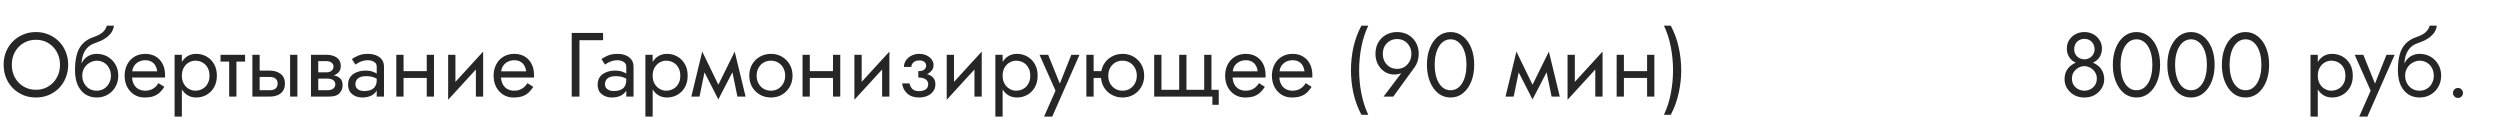 <?xml version="1.0" encoding="UTF-8"?> <svg xmlns="http://www.w3.org/2000/svg" width="440" height="23" viewBox="0 0 440 23" fill="none"> <path d="M2.08 11.4C2.08 10.557 2.261 9.805 2.624 9.144C2.997 8.483 3.504 7.96 4.144 7.576C4.784 7.192 5.509 7 6.32 7C7.141 7 7.867 7.192 8.496 7.576C9.136 7.96 9.637 8.483 10 9.144C10.373 9.805 10.56 10.557 10.56 11.4C10.56 12.243 10.373 12.995 10 13.656C9.637 14.317 9.136 14.84 8.496 15.224C7.867 15.608 7.141 15.8 6.32 15.8C5.509 15.8 4.784 15.608 4.144 15.224C3.504 14.84 2.997 14.317 2.624 13.656C2.261 12.995 2.08 12.243 2.08 11.4ZM0.64 11.4C0.64 12.211 0.779 12.968 1.056 13.672C1.344 14.376 1.744 14.989 2.256 15.512C2.768 16.024 3.371 16.429 4.064 16.728C4.757 17.016 5.509 17.16 6.32 17.16C7.141 17.16 7.893 17.016 8.576 16.728C9.269 16.429 9.872 16.024 10.384 15.512C10.896 14.989 11.291 14.376 11.568 13.672C11.856 12.968 12 12.211 12 11.4C12 10.579 11.856 9.821 11.568 9.128C11.291 8.424 10.896 7.816 10.384 7.304C9.872 6.781 9.269 6.376 8.576 6.088C7.893 5.789 7.141 5.64 6.32 5.64C5.509 5.64 4.757 5.789 4.064 6.088C3.371 6.376 2.768 6.781 2.256 7.304C1.744 7.816 1.344 8.424 1.056 9.128C0.779 9.821 0.64 10.579 0.64 11.4ZM17.009 10.68C17.489 10.68 17.915 10.792 18.289 11.016C18.673 11.24 18.971 11.555 19.185 11.96C19.409 12.355 19.521 12.808 19.521 13.32C19.521 13.832 19.409 14.285 19.185 14.68C18.971 15.075 18.673 15.389 18.289 15.624C17.915 15.848 17.489 15.96 17.009 15.96C16.529 15.96 16.097 15.848 15.713 15.624C15.339 15.389 15.041 15.075 14.817 14.68C14.593 14.285 14.481 13.832 14.481 13.32L13.201 12.36C13.201 13.416 13.366 14.301 13.697 15.016C14.038 15.731 14.497 16.269 15.073 16.632C15.649 16.984 16.294 17.16 17.009 17.16C17.734 17.16 18.379 16.995 18.945 16.664C19.521 16.333 19.974 15.88 20.305 15.304C20.646 14.717 20.817 14.056 20.817 13.32C20.817 12.573 20.646 11.912 20.305 11.336C19.974 10.76 19.521 10.307 18.945 9.976C18.379 9.645 17.734 9.48 17.009 9.48V10.68ZM13.905 13.32H14.481C14.481 12.893 14.555 12.52 14.705 12.2C14.865 11.869 15.067 11.592 15.313 11.368C15.569 11.144 15.846 10.973 16.145 10.856C16.443 10.739 16.731 10.68 17.009 10.68V9.48C16.55 9.48 16.129 9.571 15.745 9.752C15.371 9.923 15.046 10.173 14.769 10.504C14.491 10.835 14.278 11.24 14.129 11.72C13.979 12.189 13.905 12.723 13.905 13.32ZM13.201 12.36L14.321 13.208V11.56C14.321 11.027 14.39 10.493 14.529 9.96C14.667 9.416 14.918 8.931 15.281 8.504C15.654 8.077 16.171 7.757 16.833 7.544C17.419 7.352 17.942 7.112 18.401 6.824C18.87 6.536 19.249 6.2 19.537 5.816C19.825 5.421 19.995 4.989 20.049 4.52H18.785C18.71 4.904 18.491 5.272 18.129 5.624C17.777 5.965 17.238 6.259 16.513 6.504C15.659 6.792 14.987 7.208 14.497 7.752C14.017 8.285 13.681 8.936 13.489 9.704C13.297 10.472 13.201 11.357 13.201 12.36ZM22.751 13.64H29.039C29.05 13.576 29.055 13.512 29.055 13.448C29.055 13.384 29.055 13.32 29.055 13.256C29.055 12.477 28.911 11.811 28.623 11.256C28.335 10.691 27.93 10.253 27.407 9.944C26.884 9.635 26.276 9.48 25.583 9.48C24.954 9.48 24.383 9.608 23.871 9.864C23.37 10.12 22.959 10.477 22.639 10.936C22.319 11.395 22.106 11.928 21.999 12.536C21.978 12.664 21.962 12.792 21.951 12.92C21.94 13.048 21.935 13.181 21.935 13.32C21.935 14.056 22.084 14.717 22.383 15.304C22.692 15.88 23.108 16.333 23.631 16.664C24.164 16.995 24.762 17.16 25.423 17.16C26.063 17.16 26.596 17.085 27.023 16.936C27.45 16.776 27.812 16.557 28.111 16.28C28.41 15.992 28.682 15.661 28.927 15.288L27.887 14.632C27.727 14.899 27.535 15.133 27.311 15.336C27.087 15.528 26.831 15.683 26.543 15.8C26.266 15.907 25.946 15.96 25.583 15.96C25.103 15.96 24.687 15.859 24.335 15.656C23.983 15.453 23.711 15.155 23.519 14.76C23.327 14.365 23.231 13.885 23.231 13.32L23.263 12.84C23.263 12.381 23.364 11.987 23.567 11.656C23.78 11.315 24.063 11.053 24.415 10.872C24.767 10.691 25.156 10.6 25.583 10.6C26.01 10.6 26.367 10.685 26.655 10.856C26.954 11.016 27.183 11.245 27.343 11.544C27.514 11.832 27.62 12.168 27.663 12.552H22.751V13.64ZM32.009 20.52V9.64H30.729V20.52H32.009ZM38.169 13.32C38.169 12.52 38.004 11.837 37.673 11.272C37.343 10.696 36.9 10.253 36.345 9.944C35.801 9.635 35.193 9.48 34.521 9.48C33.913 9.48 33.375 9.635 32.905 9.944C32.447 10.253 32.084 10.696 31.817 11.272C31.561 11.837 31.433 12.52 31.433 13.32C31.433 14.109 31.561 14.792 31.817 15.368C32.084 15.944 32.447 16.387 32.905 16.696C33.375 17.005 33.913 17.16 34.521 17.16C35.193 17.16 35.801 17.005 36.345 16.696C36.9 16.387 37.343 15.944 37.673 15.368C38.004 14.792 38.169 14.109 38.169 13.32ZM36.873 13.32C36.873 13.885 36.756 14.365 36.521 14.76C36.297 15.155 35.993 15.453 35.609 15.656C35.236 15.859 34.82 15.96 34.361 15.96C33.988 15.96 33.62 15.859 33.257 15.656C32.895 15.453 32.596 15.155 32.361 14.76C32.127 14.365 32.009 13.885 32.009 13.32C32.009 12.755 32.127 12.275 32.361 11.88C32.596 11.485 32.895 11.187 33.257 10.984C33.62 10.781 33.988 10.68 34.361 10.68C34.82 10.68 35.236 10.781 35.609 10.984C35.993 11.187 36.297 11.485 36.521 11.88C36.756 12.275 36.873 12.755 36.873 13.32ZM38.814 9.64V10.84H43.134V9.64H38.814ZM40.334 9.96V17H41.614V9.96H40.334ZM51.059 9.64V17H52.339V9.64H51.059ZM44.419 9.64V17H45.699V9.64H44.419ZM45.171 13.544H47.459C47.928 13.544 48.28 13.645 48.515 13.848C48.749 14.051 48.867 14.339 48.867 14.712C48.867 14.957 48.813 15.171 48.707 15.352C48.6 15.523 48.44 15.656 48.227 15.752C48.024 15.837 47.768 15.88 47.459 15.88H45.171V17H47.459C47.971 17 48.429 16.92 48.835 16.76C49.24 16.6 49.56 16.349 49.795 16.008C50.029 15.667 50.147 15.235 50.147 14.712C50.147 13.923 49.885 13.347 49.363 12.984C48.851 12.611 48.216 12.424 47.459 12.424H45.171V13.544ZM55.483 13.16V13.832H57.611C57.857 13.832 58.065 13.859 58.235 13.912C58.417 13.955 58.561 14.024 58.667 14.12C58.785 14.216 58.87 14.323 58.923 14.44C58.987 14.557 59.019 14.691 59.019 14.84C59.019 15.128 58.902 15.373 58.667 15.576C58.443 15.779 58.091 15.88 57.611 15.88H55.483V17H57.931C58.774 17 59.377 16.808 59.739 16.424C60.113 16.029 60.299 15.555 60.299 15C60.299 14.52 60.182 14.147 59.947 13.88C59.713 13.613 59.393 13.427 58.987 13.32C58.582 13.213 58.123 13.16 57.611 13.16H55.483ZM55.483 13.48H57.451C57.91 13.48 58.326 13.416 58.699 13.288C59.083 13.149 59.393 12.947 59.627 12.68C59.862 12.403 59.979 12.056 59.979 11.64C59.979 11.16 59.862 10.776 59.627 10.488C59.393 10.189 59.083 9.976 58.699 9.848C58.326 9.709 57.91 9.64 57.451 9.64H55.483V10.76H57.451C57.835 10.76 58.139 10.851 58.363 11.032C58.587 11.203 58.699 11.432 58.699 11.72C58.699 11.859 58.667 11.992 58.603 12.12C58.55 12.237 58.47 12.344 58.363 12.44C58.257 12.536 58.123 12.611 57.963 12.664C57.814 12.707 57.643 12.728 57.451 12.728H55.483V13.48ZM54.731 9.64V17H56.011V9.64H54.731ZM62.557 14.84C62.557 14.541 62.627 14.285 62.765 14.072C62.904 13.859 63.112 13.693 63.389 13.576C63.677 13.459 64.035 13.4 64.461 13.4C64.931 13.4 65.352 13.464 65.725 13.592C66.099 13.709 66.467 13.896 66.829 14.152V13.4C66.755 13.304 66.616 13.181 66.413 13.032C66.211 12.872 65.939 12.733 65.597 12.616C65.267 12.488 64.867 12.424 64.397 12.424C63.757 12.424 63.203 12.525 62.733 12.728C62.264 12.92 61.901 13.197 61.645 13.56C61.389 13.923 61.261 14.365 61.261 14.888C61.261 15.389 61.373 15.811 61.597 16.152C61.832 16.483 62.141 16.733 62.525 16.904C62.909 17.075 63.331 17.16 63.789 17.16C64.301 17.16 64.765 17.075 65.181 16.904C65.597 16.723 65.928 16.467 66.173 16.136C66.429 15.795 66.557 15.389 66.557 14.92L66.301 14.12C66.301 14.579 66.205 14.947 66.013 15.224C65.832 15.501 65.576 15.704 65.245 15.832C64.915 15.96 64.536 16.024 64.109 16.024C63.821 16.024 63.56 15.981 63.325 15.896C63.091 15.8 62.904 15.667 62.765 15.496C62.627 15.315 62.557 15.096 62.557 14.84ZM62.557 11.368C62.675 11.283 62.835 11.181 63.037 11.064C63.251 10.936 63.501 10.829 63.789 10.744C64.077 10.648 64.397 10.6 64.749 10.6C65.155 10.6 65.512 10.696 65.821 10.888C66.141 11.069 66.301 11.347 66.301 11.72V17H67.581V11.72C67.581 11.24 67.459 10.835 67.213 10.504C66.979 10.173 66.648 9.923 66.221 9.752C65.805 9.571 65.315 9.48 64.749 9.48C64.088 9.48 63.523 9.581 63.053 9.784C62.584 9.987 62.211 10.189 61.933 10.392L62.557 11.368ZM70.499 13.72H75.939V12.52H70.499V13.72ZM75.107 9.64V17H76.387V9.64H75.107ZM69.747 9.64V17H71.027V9.64H69.747ZM84.954 10.92L85.034 9.08L78.954 15.72L78.874 17.56L84.954 10.92ZM80.154 9.64H78.874V17.56L80.154 15.8V9.64ZM85.034 9.08L83.754 10.84V17H85.034V9.08ZM87.689 13.64H93.977C93.987 13.576 93.993 13.512 93.993 13.448C93.993 13.384 93.993 13.32 93.993 13.256C93.993 12.477 93.849 11.811 93.561 11.256C93.272 10.691 92.867 10.253 92.344 9.944C91.822 9.635 91.214 9.48 90.52 9.48C89.891 9.48 89.32 9.608 88.808 9.864C88.307 10.12 87.897 10.477 87.576 10.936C87.257 11.395 87.043 11.928 86.936 12.536C86.915 12.664 86.899 12.792 86.888 12.92C86.878 13.048 86.873 13.181 86.873 13.32C86.873 14.056 87.022 14.717 87.32 15.304C87.63 15.88 88.046 16.333 88.569 16.664C89.102 16.995 89.699 17.16 90.361 17.16C91.001 17.16 91.534 17.085 91.96 16.936C92.387 16.776 92.75 16.557 93.049 16.28C93.347 15.992 93.619 15.661 93.865 15.288L92.825 14.632C92.665 14.899 92.472 15.133 92.249 15.336C92.025 15.528 91.769 15.683 91.481 15.8C91.203 15.907 90.883 15.96 90.52 15.96C90.04 15.96 89.624 15.859 89.272 15.656C88.921 15.453 88.648 15.155 88.457 14.76C88.264 14.365 88.168 13.885 88.168 13.32L88.201 12.84C88.201 12.381 88.302 11.987 88.504 11.656C88.718 11.315 89.001 11.053 89.353 10.872C89.704 10.691 90.094 10.6 90.52 10.6C90.947 10.6 91.305 10.685 91.593 10.856C91.891 11.016 92.121 11.245 92.281 11.544C92.451 11.832 92.558 12.168 92.6 12.552H87.689V13.64ZM100.624 5.8V17H101.984V7.08H106.144V5.8H100.624ZM106.479 14.84C106.479 14.541 106.548 14.285 106.687 14.072C106.826 13.859 107.034 13.693 107.311 13.576C107.599 13.459 107.956 13.4 108.383 13.4C108.852 13.4 109.274 13.464 109.647 13.592C110.02 13.709 110.388 13.896 110.751 14.152V13.4C110.676 13.304 110.538 13.181 110.335 13.032C110.132 12.872 109.86 12.733 109.519 12.616C109.188 12.488 108.788 12.424 108.319 12.424C107.679 12.424 107.124 12.525 106.655 12.728C106.186 12.92 105.823 13.197 105.567 13.56C105.311 13.923 105.183 14.365 105.183 14.888C105.183 15.389 105.295 15.811 105.519 16.152C105.754 16.483 106.063 16.733 106.447 16.904C106.831 17.075 107.252 17.16 107.711 17.16C108.223 17.16 108.687 17.075 109.103 16.904C109.519 16.723 109.85 16.467 110.095 16.136C110.351 15.795 110.479 15.389 110.479 14.92L110.223 14.12C110.223 14.579 110.127 14.947 109.935 15.224C109.754 15.501 109.498 15.704 109.167 15.832C108.836 15.96 108.458 16.024 108.031 16.024C107.743 16.024 107.482 15.981 107.247 15.896C107.012 15.8 106.826 15.667 106.687 15.496C106.548 15.315 106.479 15.096 106.479 14.84ZM106.479 11.368C106.596 11.283 106.756 11.181 106.959 11.064C107.172 10.936 107.423 10.829 107.711 10.744C107.999 10.648 108.319 10.6 108.671 10.6C109.076 10.6 109.434 10.696 109.743 10.888C110.063 11.069 110.223 11.347 110.223 11.72V17H111.503V11.72C111.503 11.24 111.38 10.835 111.135 10.504C110.9 10.173 110.57 9.923 110.143 9.752C109.727 9.571 109.236 9.48 108.671 9.48C108.01 9.48 107.444 9.581 106.975 9.784C106.506 9.987 106.132 10.189 105.855 10.392L106.479 11.368ZM114.869 20.52V9.64H113.589V20.52H114.869ZM121.029 13.32C121.029 12.52 120.863 11.837 120.533 11.272C120.202 10.696 119.759 10.253 119.205 9.944C118.661 9.635 118.053 9.48 117.381 9.48C116.773 9.48 116.234 9.635 115.765 9.944C115.306 10.253 114.943 10.696 114.677 11.272C114.421 11.837 114.293 12.52 114.293 13.32C114.293 14.109 114.421 14.792 114.677 15.368C114.943 15.944 115.306 16.387 115.765 16.696C116.234 17.005 116.773 17.16 117.381 17.16C118.053 17.16 118.661 17.005 119.205 16.696C119.759 16.387 120.202 15.944 120.533 15.368C120.863 14.792 121.029 14.109 121.029 13.32ZM119.733 13.32C119.733 13.885 119.615 14.365 119.381 14.76C119.157 15.155 118.853 15.453 118.469 15.656C118.095 15.859 117.679 15.96 117.221 15.96C116.847 15.96 116.479 15.859 116.117 15.656C115.754 15.453 115.455 15.155 115.221 14.76C114.986 14.365 114.869 13.885 114.869 13.32C114.869 12.755 114.986 12.275 115.221 11.88C115.455 11.485 115.754 11.187 116.117 10.984C116.479 10.781 116.847 10.68 117.221 10.68C117.679 10.68 118.095 10.781 118.469 10.984C118.853 11.187 119.157 11.485 119.381 11.88C119.615 12.275 119.733 12.755 119.733 13.32ZM129.786 17H131.226L129.306 9.08L128.586 11.16L129.786 17ZM125.946 15.896L126.426 17.496L129.466 11.64L129.306 9.08L125.946 15.896ZM126.426 17.496L126.906 15.896L123.594 9.08L123.434 11.64L126.426 17.496ZM121.674 17H123.114L124.314 11.16L123.594 9.08L121.674 17ZM131.873 13.32C131.873 14.056 132.038 14.717 132.368 15.304C132.71 15.88 133.169 16.333 133.745 16.664C134.321 16.995 134.966 17.16 135.681 17.16C136.406 17.16 137.051 16.995 137.617 16.664C138.193 16.333 138.646 15.88 138.977 15.304C139.318 14.717 139.489 14.056 139.489 13.32C139.489 12.573 139.318 11.912 138.977 11.336C138.646 10.76 138.193 10.307 137.617 9.976C137.051 9.645 136.406 9.48 135.681 9.48C134.966 9.48 134.321 9.645 133.745 9.976C133.169 10.307 132.71 10.76 132.368 11.336C132.038 11.912 131.873 12.573 131.873 13.32ZM133.169 13.32C133.169 12.808 133.275 12.355 133.489 11.96C133.713 11.555 134.011 11.24 134.385 11.016C134.769 10.792 135.201 10.68 135.681 10.68C136.161 10.68 136.587 10.792 136.961 11.016C137.345 11.24 137.643 11.555 137.857 11.96C138.081 12.355 138.193 12.808 138.193 13.32C138.193 13.832 138.081 14.285 137.857 14.68C137.643 15.075 137.345 15.389 136.961 15.624C136.587 15.848 136.161 15.96 135.681 15.96C135.201 15.96 134.769 15.848 134.385 15.624C134.011 15.389 133.713 15.075 133.489 14.68C133.275 14.285 133.169 13.832 133.169 13.32ZM141.999 13.72H147.439V12.52H141.999V13.72ZM146.607 9.64V17H147.887V9.64H146.607ZM141.247 9.64V17H142.527V9.64H141.247ZM156.454 10.92L156.534 9.08L150.454 15.72L150.374 17.56L156.454 10.92ZM151.654 9.64H150.374V17.56L151.654 15.8V9.64ZM156.534 9.08L155.254 10.84V17H156.534V9.08ZM161.621 13.32C162.463 13.32 163.119 13.144 163.589 12.792C164.069 12.44 164.309 11.997 164.309 11.464C164.309 11.101 164.197 10.771 163.973 10.472C163.759 10.173 163.461 9.933 163.077 9.752C162.693 9.571 162.261 9.48 161.781 9.48C161.269 9.48 160.81 9.587 160.405 9.8C159.999 10.003 159.679 10.28 159.445 10.632C159.21 10.984 159.093 11.368 159.093 11.784H160.389C160.389 11.613 160.437 11.443 160.533 11.272C160.629 11.091 160.778 10.941 160.981 10.824C161.194 10.696 161.461 10.632 161.781 10.632C162.165 10.632 162.463 10.717 162.677 10.888C162.89 11.048 162.997 11.272 162.997 11.56C162.997 11.827 162.89 12.056 162.677 12.248C162.463 12.429 162.111 12.52 161.621 12.52V13.32ZM161.749 17.16C162.271 17.16 162.751 17.069 163.189 16.888C163.626 16.696 163.973 16.429 164.229 16.088C164.495 15.736 164.629 15.32 164.629 14.84C164.629 14.147 164.357 13.64 163.813 13.32C163.269 13 162.538 12.84 161.621 12.84V13.64C161.994 13.64 162.309 13.688 162.565 13.784C162.831 13.88 163.029 14.019 163.157 14.2C163.295 14.381 163.365 14.6 163.365 14.856C163.365 15.091 163.301 15.299 163.173 15.48C163.045 15.661 162.858 15.8 162.613 15.896C162.378 15.992 162.09 16.04 161.749 16.04C161.194 16.04 160.794 15.901 160.549 15.624C160.303 15.347 160.143 15.032 160.069 14.68H158.773C158.858 15.395 159.157 15.987 159.669 16.456C160.191 16.925 160.885 17.16 161.749 17.16ZM172.704 10.92L172.784 9.08L166.704 15.72L166.624 17.56L172.704 10.92ZM167.904 9.64H166.624V17.56L167.904 15.8V9.64ZM172.784 9.08L171.504 10.84V17H172.784V9.08ZM176.463 20.52V9.64H175.183V20.52H176.463ZM182.623 13.32C182.623 12.52 182.457 11.837 182.127 11.272C181.796 10.696 181.353 10.253 180.799 9.944C180.255 9.635 179.647 9.48 178.975 9.48C178.367 9.48 177.828 9.635 177.359 9.944C176.9 10.253 176.537 10.696 176.271 11.272C176.015 11.837 175.887 12.52 175.887 13.32C175.887 14.109 176.015 14.792 176.271 15.368C176.537 15.944 176.9 16.387 177.359 16.696C177.828 17.005 178.367 17.16 178.975 17.16C179.647 17.16 180.255 17.005 180.799 16.696C181.353 16.387 181.796 15.944 182.127 15.368C182.457 14.792 182.623 14.109 182.623 13.32ZM181.327 13.32C181.327 13.885 181.209 14.365 180.975 14.76C180.751 15.155 180.447 15.453 180.063 15.656C179.689 15.859 179.273 15.96 178.815 15.96C178.441 15.96 178.073 15.859 177.711 15.656C177.348 15.453 177.049 15.155 176.815 14.76C176.58 14.365 176.463 13.885 176.463 13.32C176.463 12.755 176.58 12.275 176.815 11.88C177.049 11.485 177.348 11.187 177.711 10.984C178.073 10.781 178.441 10.68 178.815 10.68C179.273 10.68 179.689 10.781 180.063 10.984C180.447 11.187 180.751 11.485 180.975 11.88C181.209 12.275 181.327 12.755 181.327 13.32ZM189.993 9.64H188.553L186.281 15.336L186.809 15.4L184.473 9.64H182.953L185.769 15.96L183.753 20.52H185.193L189.993 9.64ZM191.952 13.72H194.672V12.52H191.952V13.72ZM191.2 9.64V17H192.48V9.64H191.2ZM193.76 13.32C193.76 14.056 193.925 14.717 194.256 15.304C194.597 15.88 195.056 16.333 195.632 16.664C196.208 16.995 196.853 17.16 197.568 17.16C198.293 17.16 198.939 16.995 199.504 16.664C200.08 16.333 200.533 15.88 200.864 15.304C201.205 14.717 201.376 14.056 201.376 13.32C201.376 12.573 201.205 11.912 200.864 11.336C200.533 10.76 200.08 10.307 199.504 9.976C198.939 9.645 198.293 9.48 197.568 9.48C196.853 9.48 196.208 9.645 195.632 9.976C195.056 10.307 194.597 10.76 194.256 11.336C193.925 11.912 193.76 12.573 193.76 13.32ZM195.056 13.32C195.056 12.808 195.163 12.355 195.376 11.96C195.6 11.555 195.899 11.24 196.272 11.016C196.656 10.792 197.088 10.68 197.568 10.68C198.048 10.68 198.475 10.792 198.848 11.016C199.232 11.24 199.531 11.555 199.744 11.96C199.968 12.355 200.08 12.808 200.08 13.32C200.08 13.832 199.968 14.285 199.744 14.68C199.531 15.075 199.232 15.389 198.848 15.624C198.475 15.848 198.048 15.96 197.568 15.96C197.088 15.96 196.656 15.848 196.272 15.624C195.899 15.389 195.6 15.075 195.376 14.68C195.163 14.285 195.056 13.832 195.056 13.32ZM208.818 15.8V9.64H207.538V15.8H204.418V9.64H203.138V17H213.378V18.44H214.498V15.8H213.218V9.64H211.938V15.8H208.818ZM216.439 13.64H222.727C222.737 13.576 222.743 13.512 222.743 13.448C222.743 13.384 222.743 13.32 222.743 13.256C222.743 12.477 222.599 11.811 222.311 11.256C222.023 10.691 221.617 10.253 221.095 9.944C220.572 9.635 219.964 9.48 219.271 9.48C218.641 9.48 218.071 9.608 217.559 9.864C217.057 10.12 216.647 10.477 216.327 10.936C216.007 11.395 215.793 11.928 215.687 12.536C215.665 12.664 215.649 12.792 215.639 12.92C215.628 13.048 215.623 13.181 215.623 13.32C215.623 14.056 215.772 14.717 216.071 15.304C216.38 15.88 216.796 16.333 217.319 16.664C217.852 16.995 218.449 17.16 219.111 17.16C219.751 17.16 220.284 17.085 220.711 16.936C221.137 16.776 221.5 16.557 221.799 16.28C222.097 15.992 222.369 15.661 222.615 15.288L221.575 14.632C221.415 14.899 221.223 15.133 220.999 15.336C220.775 15.528 220.519 15.683 220.231 15.8C219.953 15.907 219.633 15.96 219.271 15.96C218.791 15.96 218.375 15.859 218.023 15.656C217.671 15.453 217.399 15.155 217.207 14.76C217.015 14.365 216.919 13.885 216.919 13.32L216.951 12.84C216.951 12.381 217.052 11.987 217.255 11.656C217.468 11.315 217.751 11.053 218.103 10.872C218.455 10.691 218.844 10.6 219.271 10.6C219.697 10.6 220.055 10.685 220.343 10.856C220.641 11.016 220.871 11.245 221.031 11.544C221.201 11.832 221.308 12.168 221.351 12.552H216.439V13.64ZM224.673 13.64H230.961C230.972 13.576 230.977 13.512 230.977 13.448C230.977 13.384 230.977 13.32 230.977 13.256C230.977 12.477 230.833 11.811 230.545 11.256C230.257 10.691 229.852 10.253 229.329 9.944C228.806 9.635 228.198 9.48 227.505 9.48C226.876 9.48 226.305 9.608 225.793 9.864C225.292 10.12 224.881 10.477 224.561 10.936C224.241 11.395 224.028 11.928 223.921 12.536C223.9 12.664 223.884 12.792 223.873 12.92C223.862 13.048 223.857 13.181 223.857 13.32C223.857 14.056 224.006 14.717 224.305 15.304C224.614 15.88 225.03 16.333 225.553 16.664C226.086 16.995 226.684 17.16 227.345 17.16C227.985 17.16 228.518 17.085 228.945 16.936C229.372 16.776 229.734 16.557 230.033 16.28C230.332 15.992 230.604 15.661 230.849 15.288L229.809 14.632C229.649 14.899 229.457 15.133 229.233 15.336C229.009 15.528 228.753 15.683 228.465 15.8C228.188 15.907 227.868 15.96 227.505 15.96C227.025 15.96 226.609 15.859 226.257 15.656C225.905 15.453 225.633 15.155 225.441 14.76C225.249 14.365 225.153 13.885 225.153 13.32L225.185 12.84C225.185 12.381 225.286 11.987 225.489 11.656C225.702 11.315 225.985 11.053 226.337 10.872C226.689 10.691 227.078 10.6 227.505 10.6C227.932 10.6 228.289 10.685 228.577 10.856C228.876 11.016 229.105 11.245 229.265 11.544C229.436 11.832 229.542 12.168 229.585 12.552H224.673V13.64ZM239.608 4.52C238.968 5.715 238.499 6.979 238.2 8.312C237.912 9.645 237.768 10.995 237.768 12.36C237.768 13.715 237.912 15.059 238.2 16.392C238.499 17.725 238.968 18.995 239.608 20.2H240.808C240.253 18.995 239.848 17.725 239.592 16.392C239.336 15.059 239.208 13.715 239.208 12.36C239.208 10.995 239.336 9.645 239.592 8.312C239.848 6.979 240.253 5.715 240.808 4.52H239.608ZM248.401 9.48C248.401 9.992 248.289 10.445 248.065 10.84C247.852 11.235 247.553 11.549 247.169 11.784C246.796 12.008 246.369 12.12 245.889 12.12C245.409 12.12 244.977 12.008 244.593 11.784C244.22 11.549 243.921 11.235 243.697 10.84C243.484 10.445 243.377 9.992 243.377 9.48C243.377 8.968 243.484 8.52 243.697 8.136C243.921 7.741 244.22 7.432 244.593 7.208C244.977 6.984 245.409 6.872 245.889 6.872C246.369 6.872 246.796 6.984 247.169 7.208C247.553 7.432 247.852 7.741 248.065 8.136C248.289 8.52 248.401 8.968 248.401 9.48ZM245.217 17L248.993 11.8C249.207 11.501 249.377 11.155 249.505 10.76C249.633 10.365 249.697 9.939 249.697 9.48C249.697 8.712 249.527 8.04 249.185 7.464C248.855 6.888 248.401 6.44 247.825 6.12C247.26 5.8 246.615 5.64 245.889 5.64C245.175 5.64 244.529 5.8 243.953 6.12C243.377 6.44 242.919 6.888 242.577 7.464C242.247 8.04 242.081 8.712 242.081 9.48C242.081 9.992 242.167 10.472 242.337 10.92C242.508 11.357 242.743 11.741 243.041 12.072C243.351 12.403 243.703 12.659 244.097 12.84C244.503 13.021 244.935 13.112 245.393 13.112C245.756 13.112 246.076 13.069 246.353 12.984C246.641 12.899 246.892 12.723 247.105 12.456L247.009 12.376L243.505 17H245.217ZM252.5 11.4C252.5 10.749 252.564 10.152 252.692 9.608C252.82 9.053 253.007 8.579 253.252 8.184C253.497 7.779 253.791 7.469 254.132 7.256C254.484 7.032 254.873 6.92 255.3 6.92C255.737 6.92 256.127 7.032 256.468 7.256C256.809 7.469 257.103 7.779 257.348 8.184C257.593 8.579 257.78 9.053 257.908 9.608C258.036 10.152 258.1 10.749 258.1 11.4C258.1 12.051 258.036 12.653 257.908 13.208C257.78 13.752 257.593 14.227 257.348 14.632C257.103 15.027 256.809 15.336 256.468 15.56C256.127 15.773 255.737 15.88 255.3 15.88C254.873 15.88 254.484 15.773 254.132 15.56C253.791 15.336 253.497 15.027 253.252 14.632C253.007 14.227 252.82 13.752 252.692 13.208C252.564 12.653 252.5 12.051 252.5 11.4ZM251.14 11.4C251.14 12.52 251.316 13.512 251.668 14.376C252.02 15.24 252.505 15.923 253.124 16.424C253.753 16.915 254.479 17.16 255.3 17.16C256.121 17.16 256.841 16.915 257.46 16.424C258.089 15.923 258.58 15.24 258.932 14.376C259.284 13.512 259.46 12.52 259.46 11.4C259.46 10.28 259.284 9.288 258.932 8.424C258.58 7.56 258.089 6.883 257.46 6.392C256.841 5.891 256.121 5.64 255.3 5.64C254.479 5.64 253.753 5.891 253.124 6.392C252.505 6.883 252.02 7.56 251.668 8.424C251.316 9.288 251.14 10.28 251.14 11.4ZM273.083 17H274.523L272.603 9.08L271.883 11.16L273.083 17ZM269.243 15.896L269.723 17.496L272.763 11.64L272.603 9.08L269.243 15.896ZM269.723 17.496L270.203 15.896L266.891 9.08L266.731 11.64L269.723 17.496ZM264.971 17H266.411L267.611 11.16L266.891 9.08L264.971 17ZM281.969 10.92L282.049 9.08L275.969 15.72L275.889 17.56L281.969 10.92ZM277.169 9.64H275.889V17.56L277.169 15.8V9.64ZM282.049 9.08L280.769 10.84V17H282.049V9.08ZM285.28 13.72H290.72V12.52H285.28V13.72ZM289.888 9.64V17H291.168V9.64H289.888ZM284.528 9.64V17H285.808V9.64H284.528ZM294.055 20.2C294.695 18.995 295.159 17.725 295.447 16.392C295.746 15.059 295.895 13.715 295.895 12.36C295.895 10.995 295.746 9.645 295.447 8.312C295.159 6.979 294.695 5.715 294.055 4.52H292.855C293.42 5.715 293.826 6.979 294.071 8.312C294.327 9.645 294.455 10.995 294.455 12.36C294.455 13.715 294.327 15.059 294.071 16.392C293.826 17.725 293.42 18.995 292.855 20.2H294.055Z" fill="#262626"></path> <path d="M363.764 8.504C363.764 8.941 363.839 9.336 363.988 9.688C364.138 10.029 364.346 10.323 364.612 10.568C364.89 10.813 365.215 11 365.588 11.128C365.972 11.256 366.394 11.32 366.852 11.32C367.311 11.32 367.727 11.256 368.1 11.128C368.484 11 368.81 10.813 369.076 10.568C369.354 10.323 369.567 10.029 369.716 9.688C369.866 9.336 369.94 8.941 369.94 8.504C369.94 7.971 369.802 7.491 369.524 7.064C369.258 6.627 368.89 6.28 368.42 6.024C367.962 5.768 367.439 5.64 366.852 5.64C366.266 5.64 365.738 5.768 365.268 6.024C364.81 6.28 364.442 6.627 364.164 7.064C363.898 7.491 363.764 7.971 363.764 8.504ZM365.06 8.664C365.06 8.312 365.135 7.997 365.284 7.72C365.444 7.443 365.658 7.229 365.924 7.08C366.202 6.92 366.511 6.84 366.852 6.84C367.204 6.84 367.514 6.92 367.78 7.08C368.047 7.229 368.255 7.443 368.404 7.72C368.564 7.997 368.644 8.312 368.644 8.664C368.644 9.016 368.559 9.325 368.388 9.592C368.228 9.859 368.01 10.067 367.732 10.216C367.466 10.365 367.172 10.44 366.852 10.44C366.532 10.44 366.234 10.365 365.956 10.216C365.69 10.067 365.471 9.859 365.3 9.592C365.14 9.325 365.06 9.016 365.06 8.664ZM363.364 13.96C363.364 14.397 363.45 14.808 363.62 15.192C363.802 15.576 364.047 15.917 364.356 16.216C364.676 16.515 365.044 16.749 365.46 16.92C365.887 17.08 366.351 17.16 366.852 17.16C367.354 17.16 367.812 17.08 368.228 16.92C368.655 16.749 369.023 16.515 369.332 16.216C369.652 15.917 369.898 15.576 370.068 15.192C370.25 14.808 370.34 14.397 370.34 13.96C370.34 13.448 370.244 12.995 370.052 12.6C369.871 12.195 369.615 11.859 369.284 11.592C368.964 11.315 368.591 11.107 368.164 10.968C367.748 10.829 367.311 10.76 366.852 10.76C366.394 10.76 365.951 10.829 365.524 10.968C365.108 11.107 364.735 11.315 364.404 11.592C364.084 11.859 363.828 12.195 363.636 12.6C363.455 12.995 363.364 13.448 363.364 13.96ZM364.66 13.8C364.66 13.395 364.762 13.032 364.964 12.712C365.178 12.381 365.45 12.12 365.78 11.928C366.122 11.736 366.479 11.64 366.852 11.64C367.226 11.64 367.578 11.736 367.908 11.928C368.25 12.12 368.522 12.381 368.724 12.712C368.938 13.032 369.044 13.395 369.044 13.8C369.044 14.259 368.938 14.648 368.724 14.968C368.522 15.288 368.25 15.533 367.908 15.704C367.578 15.875 367.226 15.96 366.852 15.96C366.479 15.96 366.122 15.875 365.78 15.704C365.45 15.533 365.178 15.288 364.964 14.968C364.762 14.648 364.66 14.259 364.66 13.8ZM373.219 11.4C373.219 10.749 373.283 10.152 373.411 9.608C373.539 9.053 373.725 8.579 373.971 8.184C374.216 7.779 374.509 7.469 374.851 7.256C375.203 7.032 375.592 6.92 376.019 6.92C376.456 6.92 376.845 7.032 377.187 7.256C377.528 7.469 377.821 7.779 378.067 8.184C378.312 8.579 378.499 9.053 378.627 9.608C378.755 10.152 378.819 10.749 378.819 11.4C378.819 12.051 378.755 12.653 378.627 13.208C378.499 13.752 378.312 14.227 378.067 14.632C377.821 15.027 377.528 15.336 377.187 15.56C376.845 15.773 376.456 15.88 376.019 15.88C375.592 15.88 375.203 15.773 374.851 15.56C374.509 15.336 374.216 15.027 373.971 14.632C373.725 14.227 373.539 13.752 373.411 13.208C373.283 12.653 373.219 12.051 373.219 11.4ZM371.859 11.4C371.859 12.52 372.035 13.512 372.387 14.376C372.739 15.24 373.224 15.923 373.843 16.424C374.472 16.915 375.197 17.16 376.019 17.16C376.84 17.16 377.56 16.915 378.179 16.424C378.808 15.923 379.299 15.24 379.651 14.376C380.003 13.512 380.179 12.52 380.179 11.4C380.179 10.28 380.003 9.288 379.651 8.424C379.299 7.56 378.808 6.883 378.179 6.392C377.56 5.891 376.84 5.64 376.019 5.64C375.197 5.64 374.472 5.891 373.843 6.392C373.224 6.883 372.739 7.56 372.387 8.424C372.035 9.288 371.859 10.28 371.859 11.4ZM382.812 11.4C382.812 10.749 382.877 10.152 383.005 9.608C383.133 9.053 383.319 8.579 383.565 8.184C383.81 7.779 384.103 7.469 384.445 7.256C384.797 7.032 385.186 6.92 385.613 6.92C386.05 6.92 386.439 7.032 386.781 7.256C387.122 7.469 387.415 7.779 387.661 8.184C387.906 8.579 388.093 9.053 388.221 9.608C388.349 10.152 388.413 10.749 388.413 11.4C388.413 12.051 388.349 12.653 388.221 13.208C388.093 13.752 387.906 14.227 387.661 14.632C387.415 15.027 387.122 15.336 386.781 15.56C386.439 15.773 386.05 15.88 385.613 15.88C385.186 15.88 384.797 15.773 384.445 15.56C384.103 15.336 383.81 15.027 383.565 14.632C383.319 14.227 383.133 13.752 383.005 13.208C382.877 12.653 382.812 12.051 382.812 11.4ZM381.453 11.4C381.453 12.52 381.629 13.512 381.981 14.376C382.333 15.24 382.818 15.923 383.437 16.424C384.066 16.915 384.791 17.16 385.613 17.16C386.434 17.16 387.154 16.915 387.773 16.424C388.402 15.923 388.893 15.24 389.245 14.376C389.597 13.512 389.773 12.52 389.773 11.4C389.773 10.28 389.597 9.288 389.245 8.424C388.893 7.56 388.402 6.883 387.773 6.392C387.154 5.891 386.434 5.64 385.613 5.64C384.791 5.64 384.066 5.891 383.437 6.392C382.818 6.883 382.333 7.56 381.981 8.424C381.629 9.288 381.453 10.28 381.453 11.4ZM392.406 11.4C392.406 10.749 392.47 10.152 392.598 9.608C392.726 9.053 392.913 8.579 393.158 8.184C393.404 7.779 393.697 7.469 394.038 7.256C394.39 7.032 394.78 6.92 395.206 6.92C395.644 6.92 396.033 7.032 396.374 7.256C396.716 7.469 397.009 7.779 397.254 8.184C397.5 8.579 397.686 9.053 397.814 9.608C397.942 10.152 398.006 10.749 398.006 11.4C398.006 12.051 397.942 12.653 397.814 13.208C397.686 13.752 397.5 14.227 397.254 14.632C397.009 15.027 396.716 15.336 396.374 15.56C396.033 15.773 395.644 15.88 395.206 15.88C394.78 15.88 394.39 15.773 394.038 15.56C393.697 15.336 393.404 15.027 393.158 14.632C392.913 14.227 392.726 13.752 392.598 13.208C392.47 12.653 392.406 12.051 392.406 11.4ZM391.046 11.4C391.046 12.52 391.222 13.512 391.574 14.376C391.926 15.24 392.412 15.923 393.03 16.424C393.66 16.915 394.385 17.16 395.206 17.16C396.028 17.16 396.748 16.915 397.366 16.424C397.996 15.923 398.486 15.24 398.838 14.376C399.19 13.512 399.366 12.52 399.366 11.4C399.366 10.28 399.19 9.288 398.838 8.424C398.486 7.56 397.996 6.883 397.366 6.392C396.748 5.891 396.028 5.64 395.206 5.64C394.385 5.64 393.66 5.891 393.03 6.392C392.412 6.883 391.926 7.56 391.574 8.424C391.222 9.288 391.046 10.28 391.046 11.4Z" fill="#262626"></path> <path d="M407.931 20.52V9.64H406.651V20.52H407.931ZM414.091 13.32C414.091 12.52 413.926 11.837 413.595 11.272C413.265 10.696 412.822 10.253 412.267 9.944C411.723 9.635 411.115 9.48 410.443 9.48C409.835 9.48 409.297 9.635 408.827 9.944C408.369 10.253 408.006 10.696 407.739 11.272C407.483 11.837 407.355 12.52 407.355 13.32C407.355 14.109 407.483 14.792 407.739 15.368C408.006 15.944 408.369 16.387 408.827 16.696C409.297 17.005 409.835 17.16 410.443 17.16C411.115 17.16 411.723 17.005 412.267 16.696C412.822 16.387 413.265 15.944 413.595 15.368C413.926 14.792 414.091 14.109 414.091 13.32ZM412.795 13.32C412.795 13.885 412.678 14.365 412.443 14.76C412.219 15.155 411.915 15.453 411.531 15.656C411.158 15.859 410.742 15.96 410.283 15.96C409.91 15.96 409.542 15.859 409.179 15.656C408.817 15.453 408.518 15.155 408.283 14.76C408.049 14.365 407.931 13.885 407.931 13.32C407.931 12.755 408.049 12.275 408.283 11.88C408.518 11.485 408.817 11.187 409.179 10.984C409.542 10.781 409.91 10.68 410.283 10.68C410.742 10.68 411.158 10.781 411.531 10.984C411.915 11.187 412.219 11.485 412.443 11.88C412.678 12.275 412.795 12.755 412.795 13.32ZM421.462 9.64H420.022L417.75 15.336L418.278 15.4L415.942 9.64H414.422L417.238 15.96L415.222 20.52H416.662L421.462 9.64ZM425.837 10.68C426.317 10.68 426.743 10.792 427.117 11.016C427.501 11.24 427.799 11.555 428.013 11.96C428.237 12.355 428.349 12.808 428.349 13.32C428.349 13.832 428.237 14.285 428.013 14.68C427.799 15.075 427.501 15.389 427.117 15.624C426.743 15.848 426.317 15.96 425.837 15.96C425.357 15.96 424.925 15.848 424.541 15.624C424.167 15.389 423.869 15.075 423.645 14.68C423.421 14.285 423.309 13.832 423.309 13.32L422.029 12.36C422.029 13.416 422.194 14.301 422.525 15.016C422.866 15.731 423.325 16.269 423.901 16.632C424.477 16.984 425.122 17.16 425.837 17.16C426.562 17.16 427.207 16.995 427.773 16.664C428.349 16.333 428.802 15.88 429.133 15.304C429.474 14.717 429.645 14.056 429.645 13.32C429.645 12.573 429.474 11.912 429.133 11.336C428.802 10.76 428.349 10.307 427.773 9.976C427.207 9.645 426.562 9.48 425.837 9.48V10.68ZM422.733 13.32H423.309C423.309 12.893 423.383 12.52 423.533 12.2C423.693 11.869 423.895 11.592 424.141 11.368C424.397 11.144 424.674 10.973 424.973 10.856C425.271 10.739 425.559 10.68 425.837 10.68V9.48C425.378 9.48 424.957 9.571 424.573 9.752C424.199 9.923 423.874 10.173 423.597 10.504C423.319 10.835 423.106 11.24 422.957 11.72C422.807 12.189 422.733 12.723 422.733 13.32ZM422.029 12.36L423.149 13.208V11.56C423.149 11.027 423.218 10.493 423.357 9.96C423.495 9.416 423.746 8.931 424.109 8.504C424.482 8.077 424.999 7.757 425.661 7.544C426.247 7.352 426.77 7.112 427.229 6.824C427.698 6.536 428.077 6.2 428.365 5.816C428.653 5.421 428.823 4.989 428.877 4.52H427.613C427.538 4.904 427.319 5.272 426.957 5.624C426.605 5.965 426.066 6.259 425.341 6.504C424.487 6.792 423.815 7.208 423.325 7.752C422.845 8.285 422.509 8.936 422.317 9.704C422.125 10.472 422.029 11.357 422.029 12.36ZM431.723 16.36C431.723 16.595 431.808 16.803 431.979 16.984C432.16 17.155 432.368 17.24 432.603 17.24C432.848 17.24 433.056 17.155 433.227 16.984C433.398 16.803 433.483 16.595 433.483 16.36C433.483 16.115 433.398 15.907 433.227 15.736C433.056 15.565 432.848 15.48 432.603 15.48C432.368 15.48 432.16 15.565 431.979 15.736C431.808 15.907 431.723 16.115 431.723 16.36Z" fill="#262626"></path> </svg> 